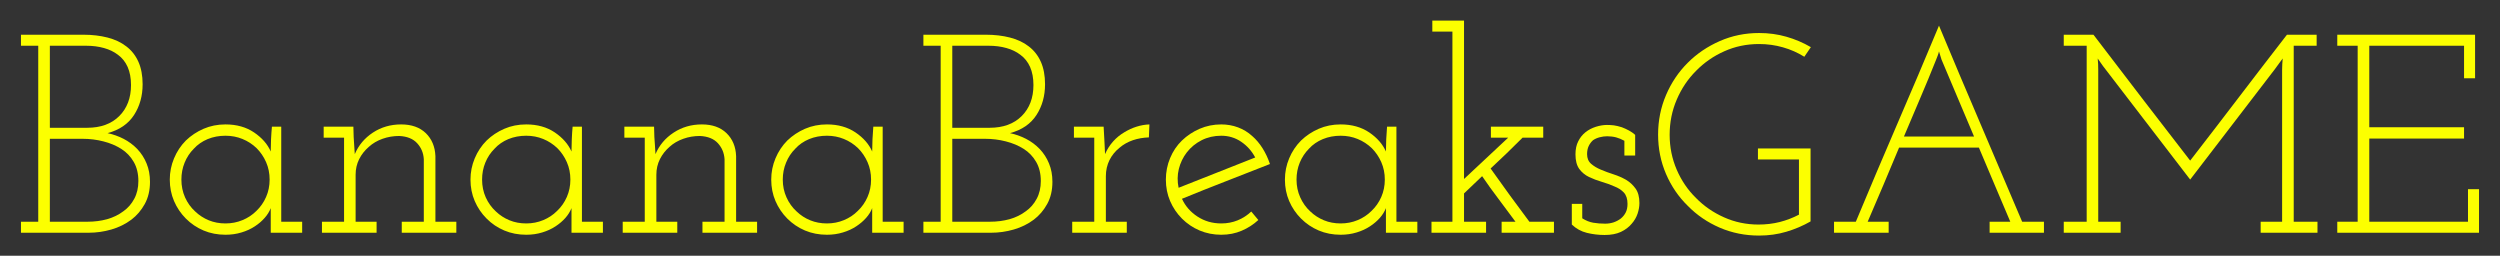 <svg baseProfile="tiny" height="43.391" version="1.2" viewBox="-1.879 8.509 424.189 43.391" width="424.189" xmlns="http://www.w3.org/2000/svg" xmlns:ev="http://www.w3.org/2001/xml-events" xmlns:xlink="http://www.w3.org/1999/xlink"><rect x="-1.879" y="8.509" width="424.189" height="43.391" fill="#333333" stroke="none"/><defs></defs><path auto-skeleton="false" d="M 1.68,48.0 L 13.15,48.0 Q 15.12,48.0 17.02,47.45 Q 18.91,46.9 20.4,45.79 L 20.4,45.79 Q 21.79,44.74 22.68,43.13 Q 23.57,41.52 23.57,39.36 L 23.57,39.36 Q 23.57,37.63 22.99,36.24 Q 22.42,34.85 21.41,33.79 L 21.41,33.79 Q 20.4,32.74 19.08,32.06 Q 17.76,31.39 16.37,31.1 L 16.37,31.1 Q 19.39,30.29 20.86,28.03 Q 22.32,25.78 22.32,22.8 L 22.32,22.8 Q 22.32,20.59 21.6,18.98 Q 20.88,17.38 19.54,16.37 L 19.54,16.37 Q 18.24,15.36 16.37,14.88 Q 14.5,14.4 12.29,14.4 L 12.29,14.4 L 1.68,14.4 L 1.68,16.27 L 4.61,16.27 L 4.61,46.13 L 1.68,46.13 L 1.68,48.0 M 6.58,46.13 L 6.58,32.06 L 12.14,32.06 Q 13.97,32.06 15.67,32.5 Q 17.38,32.93 18.72,33.79 L 18.72,33.79 Q 20.02,34.61 20.81,35.98 Q 21.6,37.34 21.6,39.22 L 21.6,39.22 Q 21.6,40.94 20.9,42.24 Q 20.21,43.54 19.06,44.35 L 19.06,44.35 Q 17.86,45.26 16.3,45.7 Q 14.74,46.13 12.96,46.13 L 12.96,46.13 L 6.58,46.13 M 6.58,30.19 L 6.58,16.27 L 12.72,16.27 Q 14.4,16.27 15.77,16.66 Q 17.14,17.04 18.14,17.81 L 18.14,17.81 Q 19.2,18.58 19.78,19.87 Q 20.35,21.17 20.35,22.94 L 20.35,22.94 Q 20.35,26.21 18.36,28.2 Q 16.37,30.19 12.91,30.19 L 12.91,30.19 L 6.58,30.19" fill="#fcff00" id="letter-0-0" initial-ids="[]" rgb="false" skeleton="false" stroke="none" stroke-linecap="round" stroke-opacity="1" stroke-width="10" visible="true"></path><path auto-skeleton="false" d="M 44.06,48.0 L 49.39,48.0 L 49.39,46.13 L 45.84,46.13 L 45.84,30.0 L 44.26,30.0 Q 44.16,31.06 44.11,32.14 Q 44.06,33.22 44.06,34.22 L 44.06,34.22 Q 43.25,32.35 41.23,30.98 Q 39.22,29.62 36.38,29.62 L 36.38,29.62 Q 34.37,29.62 32.66,30.36 Q 30.96,31.1 29.66,32.35 L 29.66,32.35 Q 28.37,33.65 27.65,35.38 Q 26.93,37.1 26.93,38.98 L 26.93,38.98 Q 26.93,40.94 27.65,42.62 Q 28.37,44.3 29.66,45.6 L 29.66,45.6 Q 30.96,46.9 32.66,47.62 Q 34.37,48.34 36.38,48.34 L 36.38,48.34 Q 37.82,48.34 39.1,47.95 Q 40.37,47.57 41.38,46.9 L 41.38,46.9 Q 42.34,46.27 43.03,45.48 Q 43.73,44.69 44.06,43.82 L 44.06,43.82 Q 44.06,44.45 44.06,44.95 Q 44.06,45.46 44.06,46.03 L 44.06,46.03 L 44.06,48.0 M 36.38,31.54 L 36.38,31.54 Q 37.92,31.54 39.26,32.09 Q 40.61,32.64 41.66,33.65 L 41.66,33.65 Q 42.67,34.66 43.27,36.02 Q 43.87,37.39 43.87,38.98 L 43.87,38.98 Q 43.87,40.56 43.27,41.93 Q 42.67,43.3 41.62,44.3 L 41.62,44.3 Q 40.61,45.31 39.26,45.86 Q 37.92,46.42 36.38,46.42 L 36.38,46.42 Q 34.85,46.42 33.55,45.89 Q 32.26,45.36 31.25,44.4 L 31.25,44.4 Q 30.14,43.39 29.52,42.0 Q 28.9,40.61 28.9,38.98 L 28.9,38.98 Q 28.9,37.44 29.45,36.1 Q 30.0,34.75 31.01,33.74 L 31.01,33.74 Q 31.97,32.69 33.36,32.11 Q 34.75,31.54 36.38,31.54" fill="#fcff00" id="letter-0-1" initial-ids="[]" rgb="false" skeleton="false" stroke="none" stroke-linecap="round" stroke-opacity="1" stroke-width="10" visible="true"></path><path auto-skeleton="false" d="M 241.01,46.13 L 241.01,48.0 L 250.27,48.0 L 250.27,46.13 L 246.53,46.13 L 246.53,41.33 L 249.6,38.4 Q 250.94,40.37 252.38,42.26 Q 253.82,44.16 255.26,46.13 L 255.26,46.13 L 252.91,46.13 L 252.91,48.0 L 261.79,48.0 L 261.79,46.13 L 257.62,46.13 Q 255.94,43.87 254.3,41.64 Q 252.67,39.41 251.04,37.1 L 251.04,37.1 Q 252.58,35.66 253.8,34.49 Q 255.02,33.31 256.46,31.87 L 256.46,31.87 L 259.97,31.87 L 259.97,30.0 L 251.09,30.0 L 251.09,31.87 L 254.02,31.87 L 246.53,38.88 L 246.53,12.0 L 241.15,12.0 L 241.15,13.87 L 244.56,13.87 L 244.56,46.13 L 241.01,46.13" fill="#fcff00" id="letter-0-10" initial-ids="[]" rgb="false" skeleton="false" stroke="none" stroke-linecap="round" stroke-opacity="1" stroke-width="10" visible="true"></path><path auto-skeleton="false" d="M 274.99,46.46 L 274.99,46.46 Q 275.66,45.7 275.98,44.76 Q 276.29,43.82 276.29,42.96 L 276.29,42.96 Q 276.29,41.42 275.64,40.51 Q 274.99,39.6 274.03,39.02 L 274.03,39.02 Q 273.02,38.45 271.9,38.09 Q 270.77,37.73 269.76,37.3 L 269.76,37.3 Q 268.8,36.91 268.1,36.31 Q 267.41,35.71 267.41,34.66 L 267.41,34.66 Q 267.41,33.84 267.7,33.26 Q 267.98,32.69 268.42,32.3 L 268.42,32.3 Q 268.9,31.97 269.54,31.8 Q 270.19,31.63 270.82,31.63 L 270.82,31.63 Q 271.63,31.63 272.35,31.82 Q 273.07,32.02 273.74,32.4 L 273.74,32.4 L 273.74,34.9 L 275.57,34.9 L 275.57,31.39 Q 275.09,30.96 274.51,30.65 Q 273.94,30.34 273.31,30.1 L 273.31,30.1 Q 272.54,29.86 271.97,29.78 Q 271.39,29.71 270.77,29.71 L 270.77,29.71 Q 269.9,29.71 268.9,30.02 Q 267.89,30.34 267.12,30.96 L 267.12,30.96 Q 266.35,31.58 265.9,32.5 Q 265.44,33.41 265.44,34.7 L 265.44,34.7 Q 265.44,36.29 266.09,37.18 Q 266.74,38.06 267.74,38.54 L 267.74,38.54 Q 268.75,39.02 269.9,39.36 Q 271.06,39.7 272.02,40.13 L 272.02,40.13 Q 273.02,40.51 273.65,41.18 Q 274.27,41.86 274.27,43.1 L 274.27,43.1 Q 274.27,43.97 273.96,44.57 Q 273.65,45.17 273.12,45.6 L 273.12,45.6 Q 272.54,46.03 271.87,46.25 Q 271.2,46.46 270.48,46.46 L 270.48,46.46 Q 269.42,46.46 268.46,46.3 Q 267.5,46.13 266.59,45.55 L 266.59,45.55 L 266.59,43.1 L 264.82,43.1 L 264.82,46.61 Q 265.92,47.66 267.38,48.02 Q 268.85,48.38 270.38,48.38 L 270.38,48.38 Q 272.02,48.38 273.14,47.86 Q 274.27,47.33 274.99,46.46" fill="#fcff00" id="letter-0-11" initial-ids="[]" rgb="false" skeleton="false" stroke="none" stroke-linecap="round" stroke-opacity="1" stroke-width="10" visible="true"></path><path auto-skeleton="false" d="M 305.33,46.08 L 305.33,46.08 L 305.33,33.7 L 296.4,33.7 L 296.4,35.57 L 303.36,35.57 L 303.36,44.93 Q 301.82,45.74 300.1,46.18 Q 298.37,46.61 296.5,46.61 L 296.5,46.61 Q 293.38,46.61 290.64,45.38 Q 287.9,44.16 285.89,42.1 L 285.89,42.1 Q 283.82,40.08 282.62,37.3 Q 281.42,34.51 281.42,31.39 L 281.42,31.39 Q 281.42,28.22 282.62,25.42 Q 283.82,22.61 285.89,20.54 L 285.89,20.54 Q 287.95,18.43 290.69,17.21 Q 293.42,15.98 296.59,15.98 L 296.59,15.98 Q 298.7,15.98 300.65,16.54 Q 302.59,17.09 304.27,18.14 L 304.27,18.14 L 305.38,16.51 Q 303.41,15.36 301.22,14.74 Q 299.04,14.11 296.59,14.11 L 296.59,14.11 Q 293.04,14.11 289.92,15.48 Q 286.8,16.85 284.5,19.15 L 284.5,19.15 Q 282.14,21.5 280.8,24.65 Q 279.46,27.79 279.46,31.34 L 279.46,31.34 Q 279.46,34.9 280.8,38.02 Q 282.14,41.14 284.5,43.44 L 284.5,43.44 Q 286.8,45.79 289.92,47.14 Q 293.04,48.48 296.59,48.48 L 296.59,48.48 Q 299.04,48.48 301.22,47.83 Q 303.41,47.18 305.33,46.08" fill="#fcff00" id="letter-0-12" initial-ids="[]" rgb="false" skeleton="false" stroke="none" stroke-linecap="round" stroke-opacity="1" stroke-width="10" visible="true"></path><path auto-skeleton="false" d="M 309.31,48.0 L 318.58,48.0 L 318.58,46.13 L 315.02,46.13 Q 316.51,42.67 317.71,39.84 Q 318.91,37.01 320.35,33.55 L 320.35,33.55 L 333.89,33.55 Q 335.23,36.72 336.55,39.84 Q 337.87,42.96 339.22,46.13 L 339.22,46.13 L 335.71,46.13 L 335.71,48.0 L 344.93,48.0 L 344.93,46.13 L 341.23,46.13 Q 337.68,37.73 334.15,29.5 Q 330.62,21.26 327.12,12.86 L 327.12,12.86 Q 323.62,21.26 320.06,29.5 Q 316.51,37.73 313.01,46.13 L 313.01,46.13 L 309.31,46.13 L 309.31,48.0 M 326.64,18.62 L 326.64,18.62 Q 326.78,18.24 326.9,17.95 Q 327.02,17.66 327.12,17.23 L 327.12,17.23 L 327.55,18.62 L 333.07,31.68 L 321.17,31.68 Q 322.51,28.46 323.93,25.18 Q 325.34,21.89 326.64,18.62" fill="#fcff00" id="letter-0-13" initial-ids="[]" rgb="false" skeleton="false" stroke="none" stroke-linecap="round" stroke-opacity="1" stroke-width="10" visible="true"></path><path auto-skeleton="false" d="M 348.29,48.0 L 357.94,48.0 L 357.94,46.13 L 354.14,46.13 L 354.14,20.3 Q 354.14,19.87 354.12,19.37 Q 354.1,18.86 354.05,18.43 L 354.05,18.43 Q 354.34,18.86 354.5,19.08 Q 354.67,19.3 354.96,19.73 L 354.96,19.73 L 369.74,38.98 L 384.1,20.26 Q 384.48,19.73 384.77,19.34 Q 385.06,18.96 385.44,18.43 L 385.44,18.43 Q 385.39,19.01 385.37,19.37 Q 385.34,19.73 385.34,20.3 L 385.34,20.3 L 385.34,46.13 L 381.7,46.13 L 381.7,48.0 L 391.34,48.0 L 391.34,46.13 L 387.31,46.13 L 387.31,16.27 L 391.2,16.27 L 391.2,14.4 L 386.16,14.4 Q 382.03,19.73 377.95,25.08 Q 373.87,30.43 369.74,35.76 L 369.74,35.76 Q 366.19,31.2 361.87,25.56 Q 357.55,19.92 353.33,14.4 L 353.33,14.4 L 348.29,14.4 L 348.29,16.27 L 352.18,16.27 L 352.18,46.13 L 348.29,46.13 L 348.29,48.0" fill="#fcff00" id="letter-0-14" initial-ids="[]" rgb="false" skeleton="false" stroke="none" stroke-linecap="round" stroke-opacity="1" stroke-width="10" visible="true"></path><path auto-skeleton="false" d="M 394.7,48.0 L 418.75,48.0 L 418.75,40.61 L 416.88,40.61 L 416.88,46.13 L 400.13,46.13 L 400.13,32.02 L 416.21,32.02 L 416.21,30.1 L 400.13,30.1 L 400.13,16.27 L 416.21,16.27 L 416.21,21.79 L 418.08,21.79 L 418.08,14.4 L 394.7,14.4 L 394.7,16.27 L 398.16,16.27 L 398.16,46.13 L 394.7,46.13 L 394.7,48.0" fill="#fcff00" id="letter-0-15" initial-ids="[]" rgb="false" skeleton="false" stroke="none" stroke-linecap="round" stroke-opacity="1" stroke-width="10" visible="true"></path><path auto-skeleton="false" d="M 52.75,48.0 L 62.02,48.0 L 62.02,46.13 L 58.46,46.13 L 58.46,38.16 Q 58.46,36.72 59.06,35.52 Q 59.66,34.32 60.72,33.41 L 60.72,33.41 Q 61.68,32.54 63.02,32.06 Q 64.37,31.58 65.86,31.58 L 65.86,31.58 Q 67.87,31.68 68.9,32.81 Q 69.94,33.94 70.03,35.52 L 70.03,35.52 L 70.03,46.13 L 66.29,46.13 L 66.29,48.0 L 75.55,48.0 L 75.55,46.13 L 72.0,46.13 L 72.0,34.99 Q 71.9,32.59 70.37,31.1 Q 68.83,29.62 66.19,29.62 L 66.19,29.62 Q 63.5,29.62 61.39,31.01 Q 59.28,32.4 58.32,34.66 L 58.32,34.66 Q 58.27,33.84 58.22,33.19 Q 58.18,32.54 58.13,31.73 L 58.13,31.73 L 58.08,30.0 L 53.04,30.0 L 53.04,31.87 L 56.5,31.87 L 56.5,46.13 L 52.75,46.13 L 52.75,48.0" fill="#fcff00" id="letter-0-2" initial-ids="[]" rgb="false" skeleton="false" stroke="none" stroke-linecap="round" stroke-opacity="1" stroke-width="10" visible="true"></path><path auto-skeleton="false" d="M 95.09,48.0 L 100.42,48.0 L 100.42,46.13 L 96.86,46.13 L 96.86,30.0 L 95.28,30.0 Q 95.18,31.06 95.14,32.14 Q 95.09,33.22 95.09,34.22 L 95.09,34.22 Q 94.27,32.35 92.26,30.98 Q 90.24,29.62 87.41,29.62 L 87.41,29.62 Q 85.39,29.62 83.69,30.36 Q 81.98,31.1 80.69,32.35 L 80.69,32.35 Q 79.39,33.65 78.67,35.38 Q 77.95,37.1 77.95,38.98 L 77.95,38.98 Q 77.95,40.94 78.67,42.62 Q 79.39,44.3 80.69,45.6 L 80.69,45.6 Q 81.98,46.9 83.69,47.62 Q 85.39,48.34 87.41,48.34 L 87.41,48.34 Q 88.85,48.34 90.12,47.95 Q 91.39,47.57 92.4,46.9 L 92.4,46.9 Q 93.36,46.27 94.06,45.48 Q 94.75,44.69 95.09,43.82 L 95.09,43.82 Q 95.09,44.45 95.09,44.95 Q 95.09,45.46 95.09,46.03 L 95.09,46.03 L 95.09,48.0 M 87.41,31.54 L 87.41,31.54 Q 88.94,31.54 90.29,32.09 Q 91.63,32.64 92.69,33.65 L 92.69,33.65 Q 93.7,34.66 94.3,36.02 Q 94.9,37.39 94.9,38.98 L 94.9,38.98 Q 94.9,40.56 94.3,41.93 Q 93.7,43.3 92.64,44.3 L 92.64,44.3 Q 91.63,45.31 90.29,45.86 Q 88.94,46.42 87.41,46.42 L 87.41,46.42 Q 85.87,46.42 84.58,45.89 Q 83.28,45.36 82.27,44.4 L 82.27,44.4 Q 81.17,43.39 80.54,42.0 Q 79.92,40.61 79.92,38.98 L 79.92,38.98 Q 79.92,37.44 80.47,36.1 Q 81.02,34.75 82.03,33.74 L 82.03,33.74 Q 82.99,32.69 84.38,32.11 Q 85.78,31.54 87.41,31.54" fill="#fcff00" id="letter-0-3" initial-ids="[]" rgb="false" skeleton="false" stroke="none" stroke-linecap="round" stroke-opacity="1" stroke-width="10" visible="true"></path><path auto-skeleton="false" d="M 103.78,48.0 L 113.04,48.0 L 113.04,46.13 L 109.49,46.13 L 109.49,38.16 Q 109.49,36.72 110.09,35.52 Q 110.69,34.32 111.74,33.41 L 111.74,33.41 Q 112.7,32.54 114.05,32.06 Q 115.39,31.58 116.88,31.58 L 116.88,31.58 Q 118.9,31.68 119.93,32.81 Q 120.96,33.94 121.06,35.52 L 121.06,35.52 L 121.06,46.13 L 117.31,46.13 L 117.31,48.0 L 126.58,48.0 L 126.58,46.13 L 123.02,46.13 L 123.02,34.99 Q 122.93,32.59 121.39,31.1 Q 119.86,29.62 117.22,29.62 L 117.22,29.62 Q 114.53,29.62 112.42,31.01 Q 110.3,32.4 109.34,34.66 L 109.34,34.66 Q 109.3,33.84 109.25,33.19 Q 109.2,32.54 109.15,31.73 L 109.15,31.73 L 109.1,30.0 L 104.06,30.0 L 104.06,31.87 L 107.52,31.87 L 107.52,46.13 L 103.78,46.13 L 103.78,48.0" fill="#fcff00" id="letter-0-4" initial-ids="[]" rgb="false" skeleton="false" stroke="none" stroke-linecap="round" stroke-opacity="1" stroke-width="10" visible="true"></path><path auto-skeleton="false" d="M 146.11,48.0 L 151.44,48.0 L 151.44,46.13 L 147.89,46.13 L 147.89,30.0 L 146.3,30.0 Q 146.21,31.06 146.16,32.14 Q 146.11,33.22 146.11,34.22 L 146.11,34.22 Q 145.3,32.35 143.28,30.98 Q 141.26,29.62 138.43,29.62 L 138.43,29.62 Q 136.42,29.62 134.71,30.36 Q 133.01,31.1 131.71,32.35 L 131.71,32.35 Q 130.42,33.65 129.7,35.38 Q 128.98,37.1 128.98,38.98 L 128.98,38.98 Q 128.98,40.94 129.7,42.62 Q 130.42,44.3 131.71,45.6 L 131.71,45.6 Q 133.01,46.9 134.71,47.62 Q 136.42,48.34 138.43,48.34 L 138.43,48.34 Q 139.87,48.34 141.14,47.95 Q 142.42,47.57 143.42,46.9 L 143.42,46.9 Q 144.38,46.27 145.08,45.48 Q 145.78,44.69 146.11,43.82 L 146.11,43.82 Q 146.11,44.45 146.11,44.95 Q 146.11,45.46 146.11,46.03 L 146.11,46.03 L 146.11,48.0 M 138.43,31.54 L 138.43,31.54 Q 139.97,31.54 141.31,32.09 Q 142.66,32.64 143.71,33.65 L 143.71,33.65 Q 144.72,34.66 145.32,36.02 Q 145.92,37.39 145.92,38.98 L 145.92,38.98 Q 145.92,40.56 145.32,41.93 Q 144.72,43.3 143.66,44.3 L 143.66,44.3 Q 142.66,45.31 141.31,45.86 Q 139.97,46.42 138.43,46.42 L 138.43,46.42 Q 136.9,46.42 135.6,45.89 Q 134.3,45.36 133.3,44.4 L 133.3,44.4 Q 132.19,43.39 131.57,42.0 Q 130.94,40.61 130.94,38.98 L 130.94,38.98 Q 130.94,37.44 131.5,36.1 Q 132.05,34.75 133.06,33.74 L 133.06,33.74 Q 134.02,32.69 135.41,32.11 Q 136.8,31.54 138.43,31.54" fill="#fcff00" id="letter-0-5" initial-ids="[]" rgb="false" skeleton="false" stroke="none" stroke-linecap="round" stroke-opacity="1" stroke-width="10" visible="true"></path><path auto-skeleton="false" d="M 154.8,48.0 L 166.27,48.0 Q 168.24,48.0 170.14,47.45 Q 172.03,46.9 173.52,45.79 L 173.52,45.79 Q 174.91,44.74 175.8,43.13 Q 176.69,41.52 176.69,39.36 L 176.69,39.36 Q 176.69,37.63 176.11,36.24 Q 175.54,34.85 174.53,33.79 L 174.53,33.79 Q 173.52,32.74 172.2,32.06 Q 170.88,31.39 169.49,31.1 L 169.49,31.1 Q 172.51,30.29 173.98,28.03 Q 175.44,25.78 175.44,22.8 L 175.44,22.8 Q 175.44,20.59 174.72,18.98 Q 174.0,17.38 172.66,16.37 L 172.66,16.37 Q 171.36,15.36 169.49,14.88 Q 167.62,14.4 165.41,14.4 L 165.41,14.4 L 154.8,14.4 L 154.8,16.27 L 157.73,16.27 L 157.73,46.13 L 154.8,46.13 L 154.8,48.0 M 159.7,46.13 L 159.7,32.06 L 165.26,32.06 Q 167.09,32.06 168.79,32.5 Q 170.5,32.93 171.84,33.79 L 171.84,33.79 Q 173.14,34.61 173.93,35.98 Q 174.72,37.34 174.72,39.22 L 174.72,39.22 Q 174.72,40.94 174.02,42.24 Q 173.33,43.54 172.18,44.35 L 172.18,44.35 Q 170.98,45.26 169.42,45.7 Q 167.86,46.13 166.08,46.13 L 166.08,46.13 L 159.7,46.13 M 159.7,30.19 L 159.7,16.27 L 165.84,16.27 Q 167.52,16.27 168.89,16.66 Q 170.26,17.04 171.26,17.81 L 171.26,17.81 Q 172.32,18.58 172.9,19.87 Q 173.47,21.17 173.47,22.94 L 173.47,22.94 Q 173.47,26.21 171.48,28.2 Q 169.49,30.19 166.03,30.19 L 166.03,30.19 L 159.7,30.19" fill="#fcff00" id="letter-0-6" initial-ids="[]" rgb="false" skeleton="false" stroke="none" stroke-linecap="round" stroke-opacity="1" stroke-width="10" visible="true"></path><path auto-skeleton="false" d="M 180.05,48.0 L 189.31,48.0 L 189.31,46.13 L 185.76,46.13 L 185.76,38.4 Q 185.76,36.91 186.38,35.66 Q 187.01,34.42 188.11,33.55 L 188.11,33.55 Q 189.07,32.74 190.34,32.3 Q 191.62,31.87 193.06,31.82 L 193.06,31.82 L 193.15,29.62 Q 192.05,29.66 190.97,30.0 Q 189.89,30.34 188.88,30.96 L 188.88,30.96 Q 187.82,31.58 186.98,32.52 Q 186.14,33.46 185.62,34.66 L 185.62,34.66 Q 185.57,33.84 185.57,33.6 Q 185.57,33.36 185.52,32.54 L 185.52,32.54 L 185.38,30.0 L 180.34,30.0 L 180.34,31.87 L 183.79,31.87 L 183.79,46.13 L 180.05,46.13 L 180.05,48.0" fill="#fcff00" id="letter-0-7" initial-ids="[]" rgb="false" skeleton="false" stroke="none" stroke-linecap="round" stroke-opacity="1" stroke-width="10" visible="true"></path><path auto-skeleton="false" d="M 205.34,31.54 L 205.34,31.54 Q 207.22,31.54 208.73,32.57 Q 210.24,33.6 211.1,35.23 L 211.1,35.23 Q 207.84,36.53 204.6,37.8 Q 201.36,39.07 198.1,40.37 L 198.1,40.37 Q 197.76,38.74 198.14,37.18 Q 198.53,35.62 199.49,34.37 L 199.49,34.37 Q 200.5,33.07 202.01,32.3 Q 203.52,31.54 205.34,31.54 M 211.63,45.84 L 211.63,45.84 L 210.43,44.4 Q 209.42,45.36 208.13,45.89 Q 206.83,46.42 205.34,46.42 L 205.34,46.42 Q 203.09,46.42 201.31,45.26 Q 199.54,44.11 198.67,42.24 L 198.67,42.24 Q 202.42,40.7 206.14,39.26 Q 209.86,37.82 213.6,36.34 L 213.6,36.34 Q 213.12,34.9 212.35,33.67 Q 211.58,32.45 210.58,31.58 L 210.58,31.58 Q 209.52,30.62 208.18,30.12 Q 206.83,29.62 205.34,29.62 L 205.34,29.62 Q 203.38,29.62 201.67,30.36 Q 199.97,31.1 198.67,32.35 L 198.67,32.35 Q 197.38,33.6 196.66,35.33 Q 195.94,37.06 195.94,38.98 L 195.94,38.98 Q 195.94,40.94 196.66,42.62 Q 197.38,44.3 198.67,45.6 L 198.67,45.6 Q 199.97,46.9 201.67,47.62 Q 203.38,48.34 205.34,48.34 L 205.34,48.34 Q 207.22,48.34 208.8,47.66 Q 210.38,46.99 211.63,45.84" fill="#fcff00" id="letter-0-8" initial-ids="[]" rgb="false" skeleton="false" stroke="none" stroke-linecap="round" stroke-opacity="1" stroke-width="10" visible="true"></path><path auto-skeleton="false" d="M 233.28,48.0 L 238.61,48.0 L 238.61,46.13 L 235.06,46.13 L 235.06,30.0 L 233.47,30.0 Q 233.38,31.06 233.33,32.14 Q 233.28,33.22 233.28,34.22 L 233.28,34.22 Q 232.46,32.35 230.45,30.98 Q 228.43,29.62 225.6,29.62 L 225.6,29.62 Q 223.58,29.62 221.88,30.36 Q 220.18,31.1 218.88,32.35 L 218.88,32.35 Q 217.58,33.65 216.86,35.38 Q 216.14,37.1 216.14,38.98 L 216.14,38.98 Q 216.14,40.94 216.86,42.62 Q 217.58,44.3 218.88,45.6 L 218.88,45.6 Q 220.18,46.9 221.88,47.62 Q 223.58,48.34 225.6,48.34 L 225.6,48.34 Q 227.04,48.34 228.31,47.95 Q 229.58,47.57 230.59,46.9 L 230.59,46.9 Q 231.55,46.27 232.25,45.48 Q 232.94,44.69 233.28,43.82 L 233.28,43.82 Q 233.28,44.45 233.28,44.95 Q 233.28,45.46 233.28,46.03 L 233.28,46.03 L 233.28,48.0 M 225.6,31.54 L 225.6,31.54 Q 227.14,31.54 228.48,32.09 Q 229.82,32.64 230.88,33.65 L 230.88,33.65 Q 231.89,34.66 232.49,36.02 Q 233.09,37.39 233.09,38.98 L 233.09,38.98 Q 233.09,40.56 232.49,41.93 Q 231.89,43.3 230.83,44.3 L 230.83,44.3 Q 229.82,45.31 228.48,45.86 Q 227.14,46.42 225.6,46.42 L 225.6,46.42 Q 224.06,46.42 222.77,45.89 Q 221.47,45.36 220.46,44.4 L 220.46,44.4 Q 219.36,43.39 218.74,42.0 Q 218.11,40.61 218.11,38.98 L 218.11,38.98 Q 218.11,37.44 218.66,36.1 Q 219.22,34.75 220.22,33.74 L 220.22,33.74 Q 221.18,32.69 222.58,32.11 Q 223.97,31.54 225.6,31.54" fill="#fcff00" id="letter-0-9" initial-ids="[]" rgb="false" skeleton="false" stroke="none" stroke-linecap="round" stroke-opacity="1" stroke-width="10" visible="true"></path></svg>